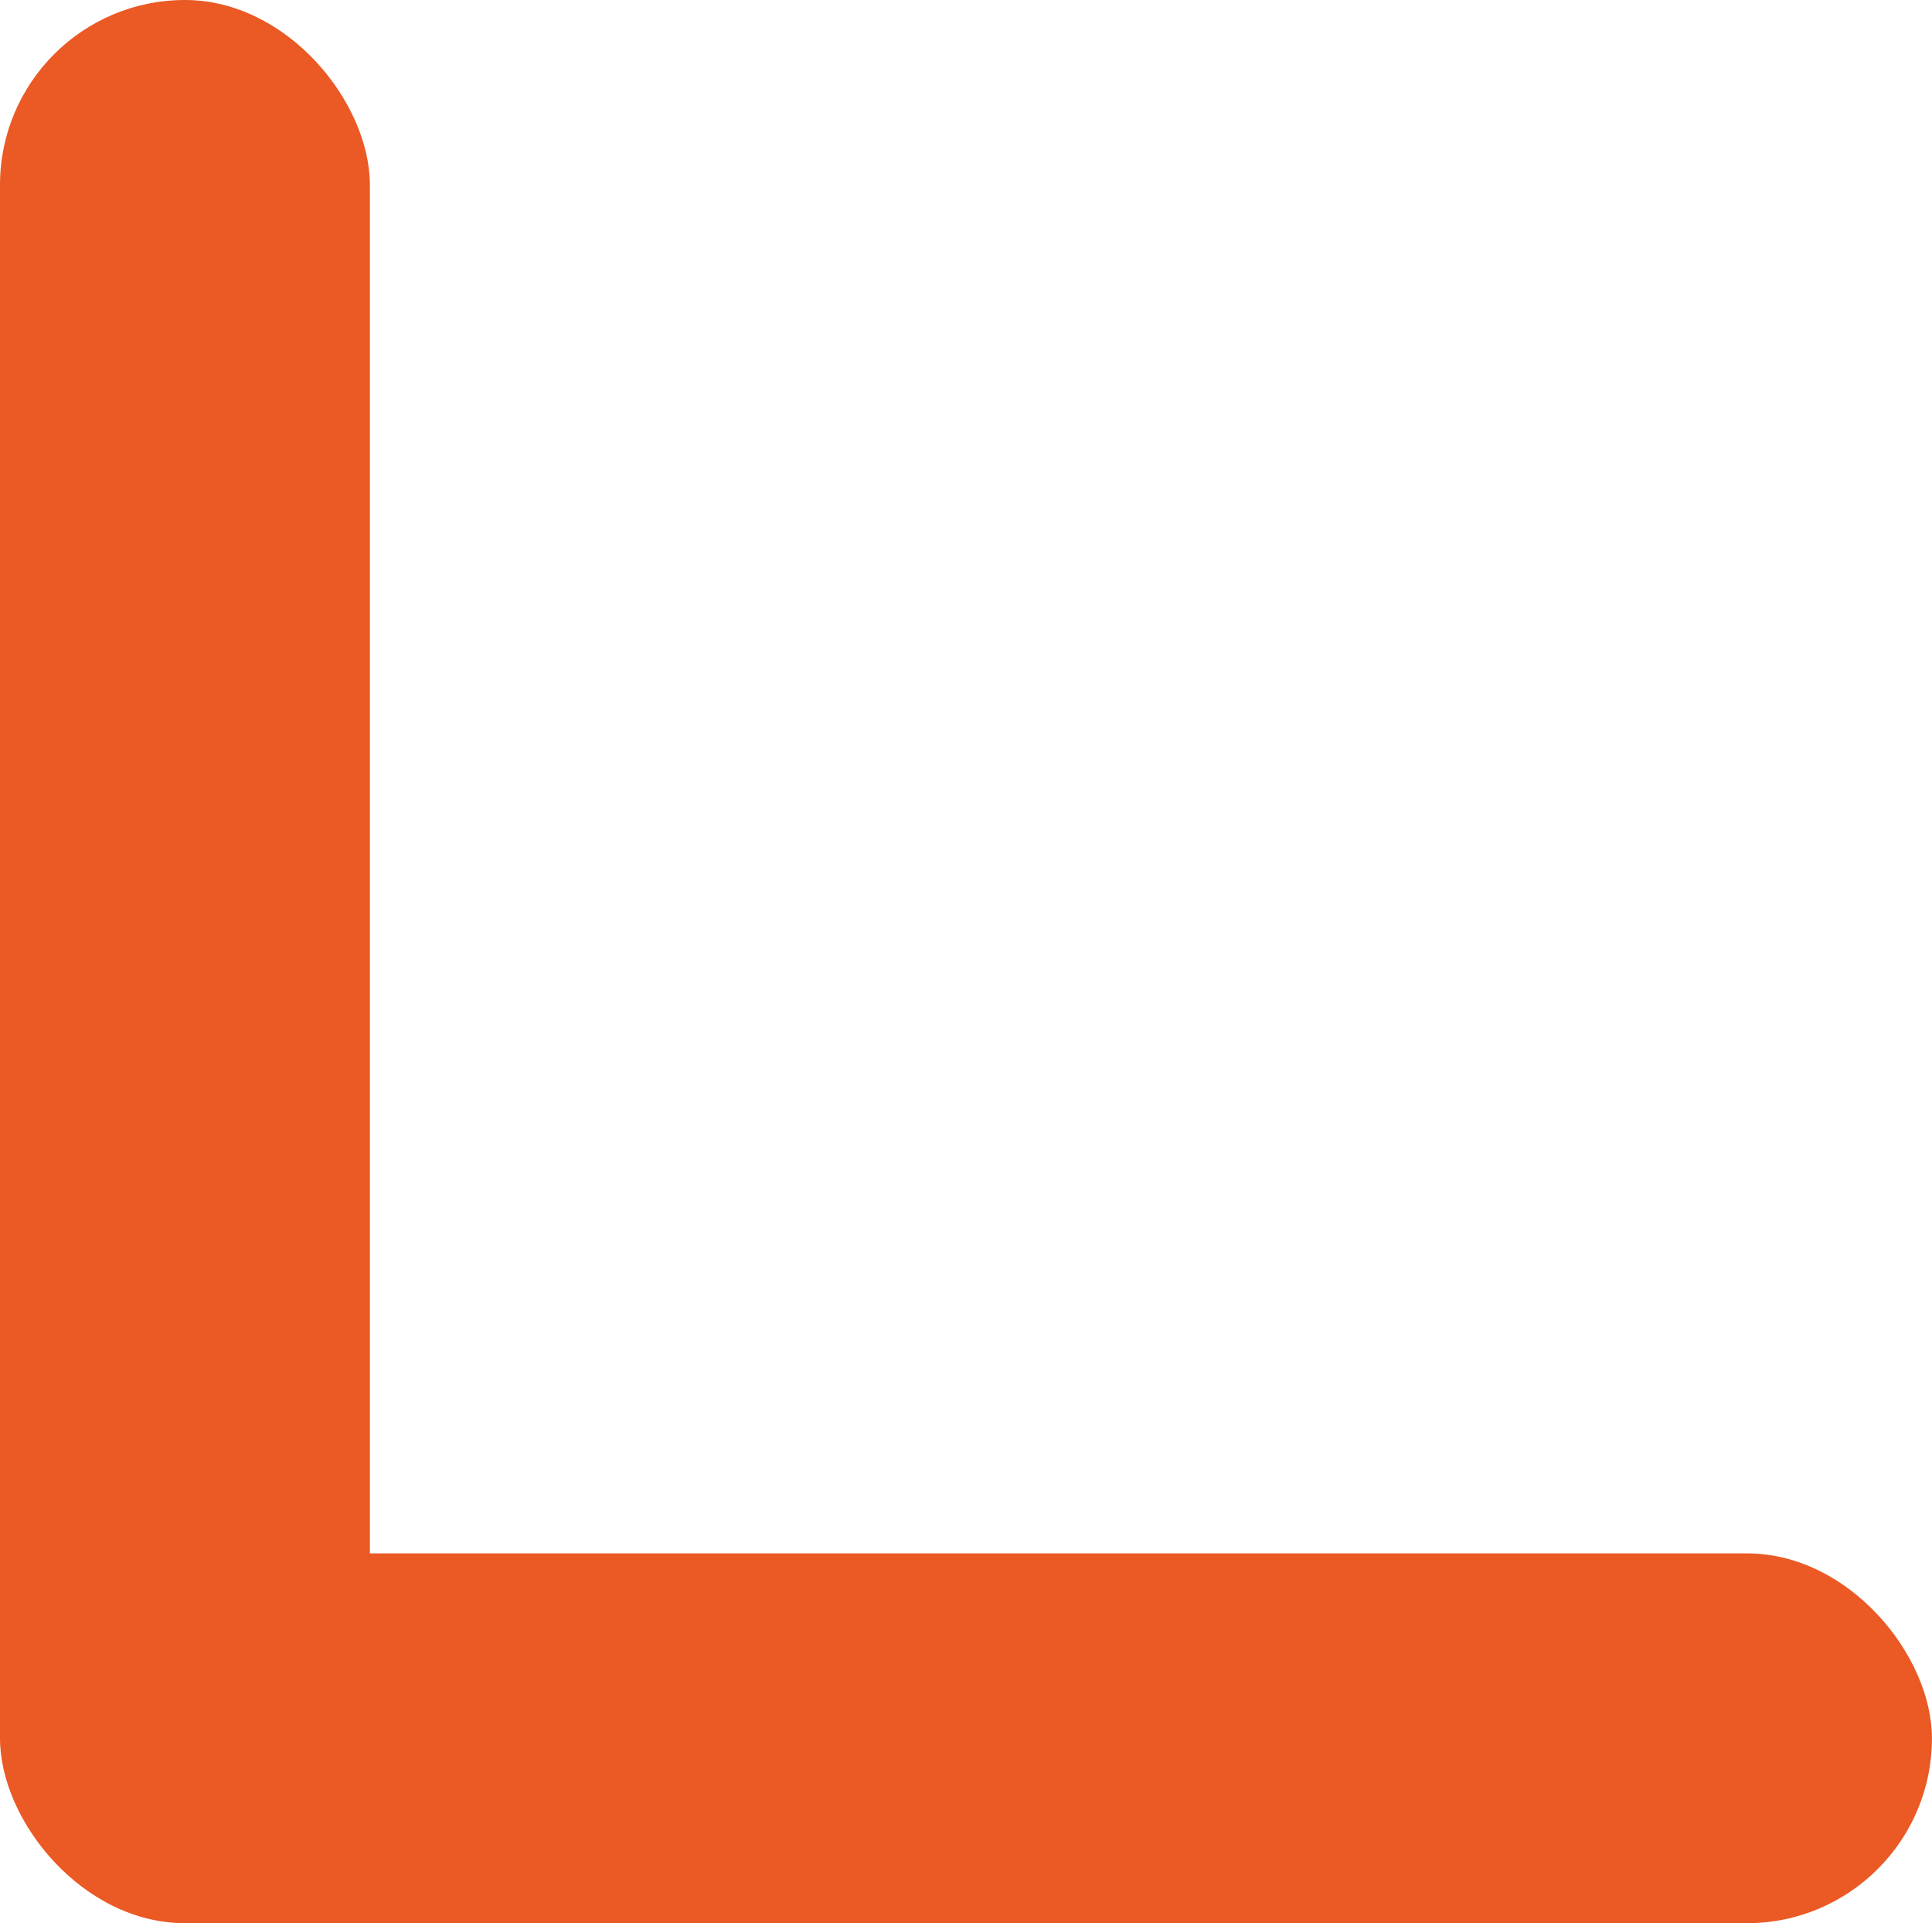 <?xml version="1.0" encoding="UTF-8"?><svg id="Layer_1" xmlns="http://www.w3.org/2000/svg" viewBox="0 0 315.69 314.33"><defs><style>.cls-1{fill:#eb5924;}</style></defs><rect class="cls-1" x="0" y="0" width="60.44" height="314.33" rx="30.22" ry="30.22"/><rect class="cls-1" x="1.35" y="253.89" width="314.33" height="60.44" rx="30.22" ry="30.22"/></svg>